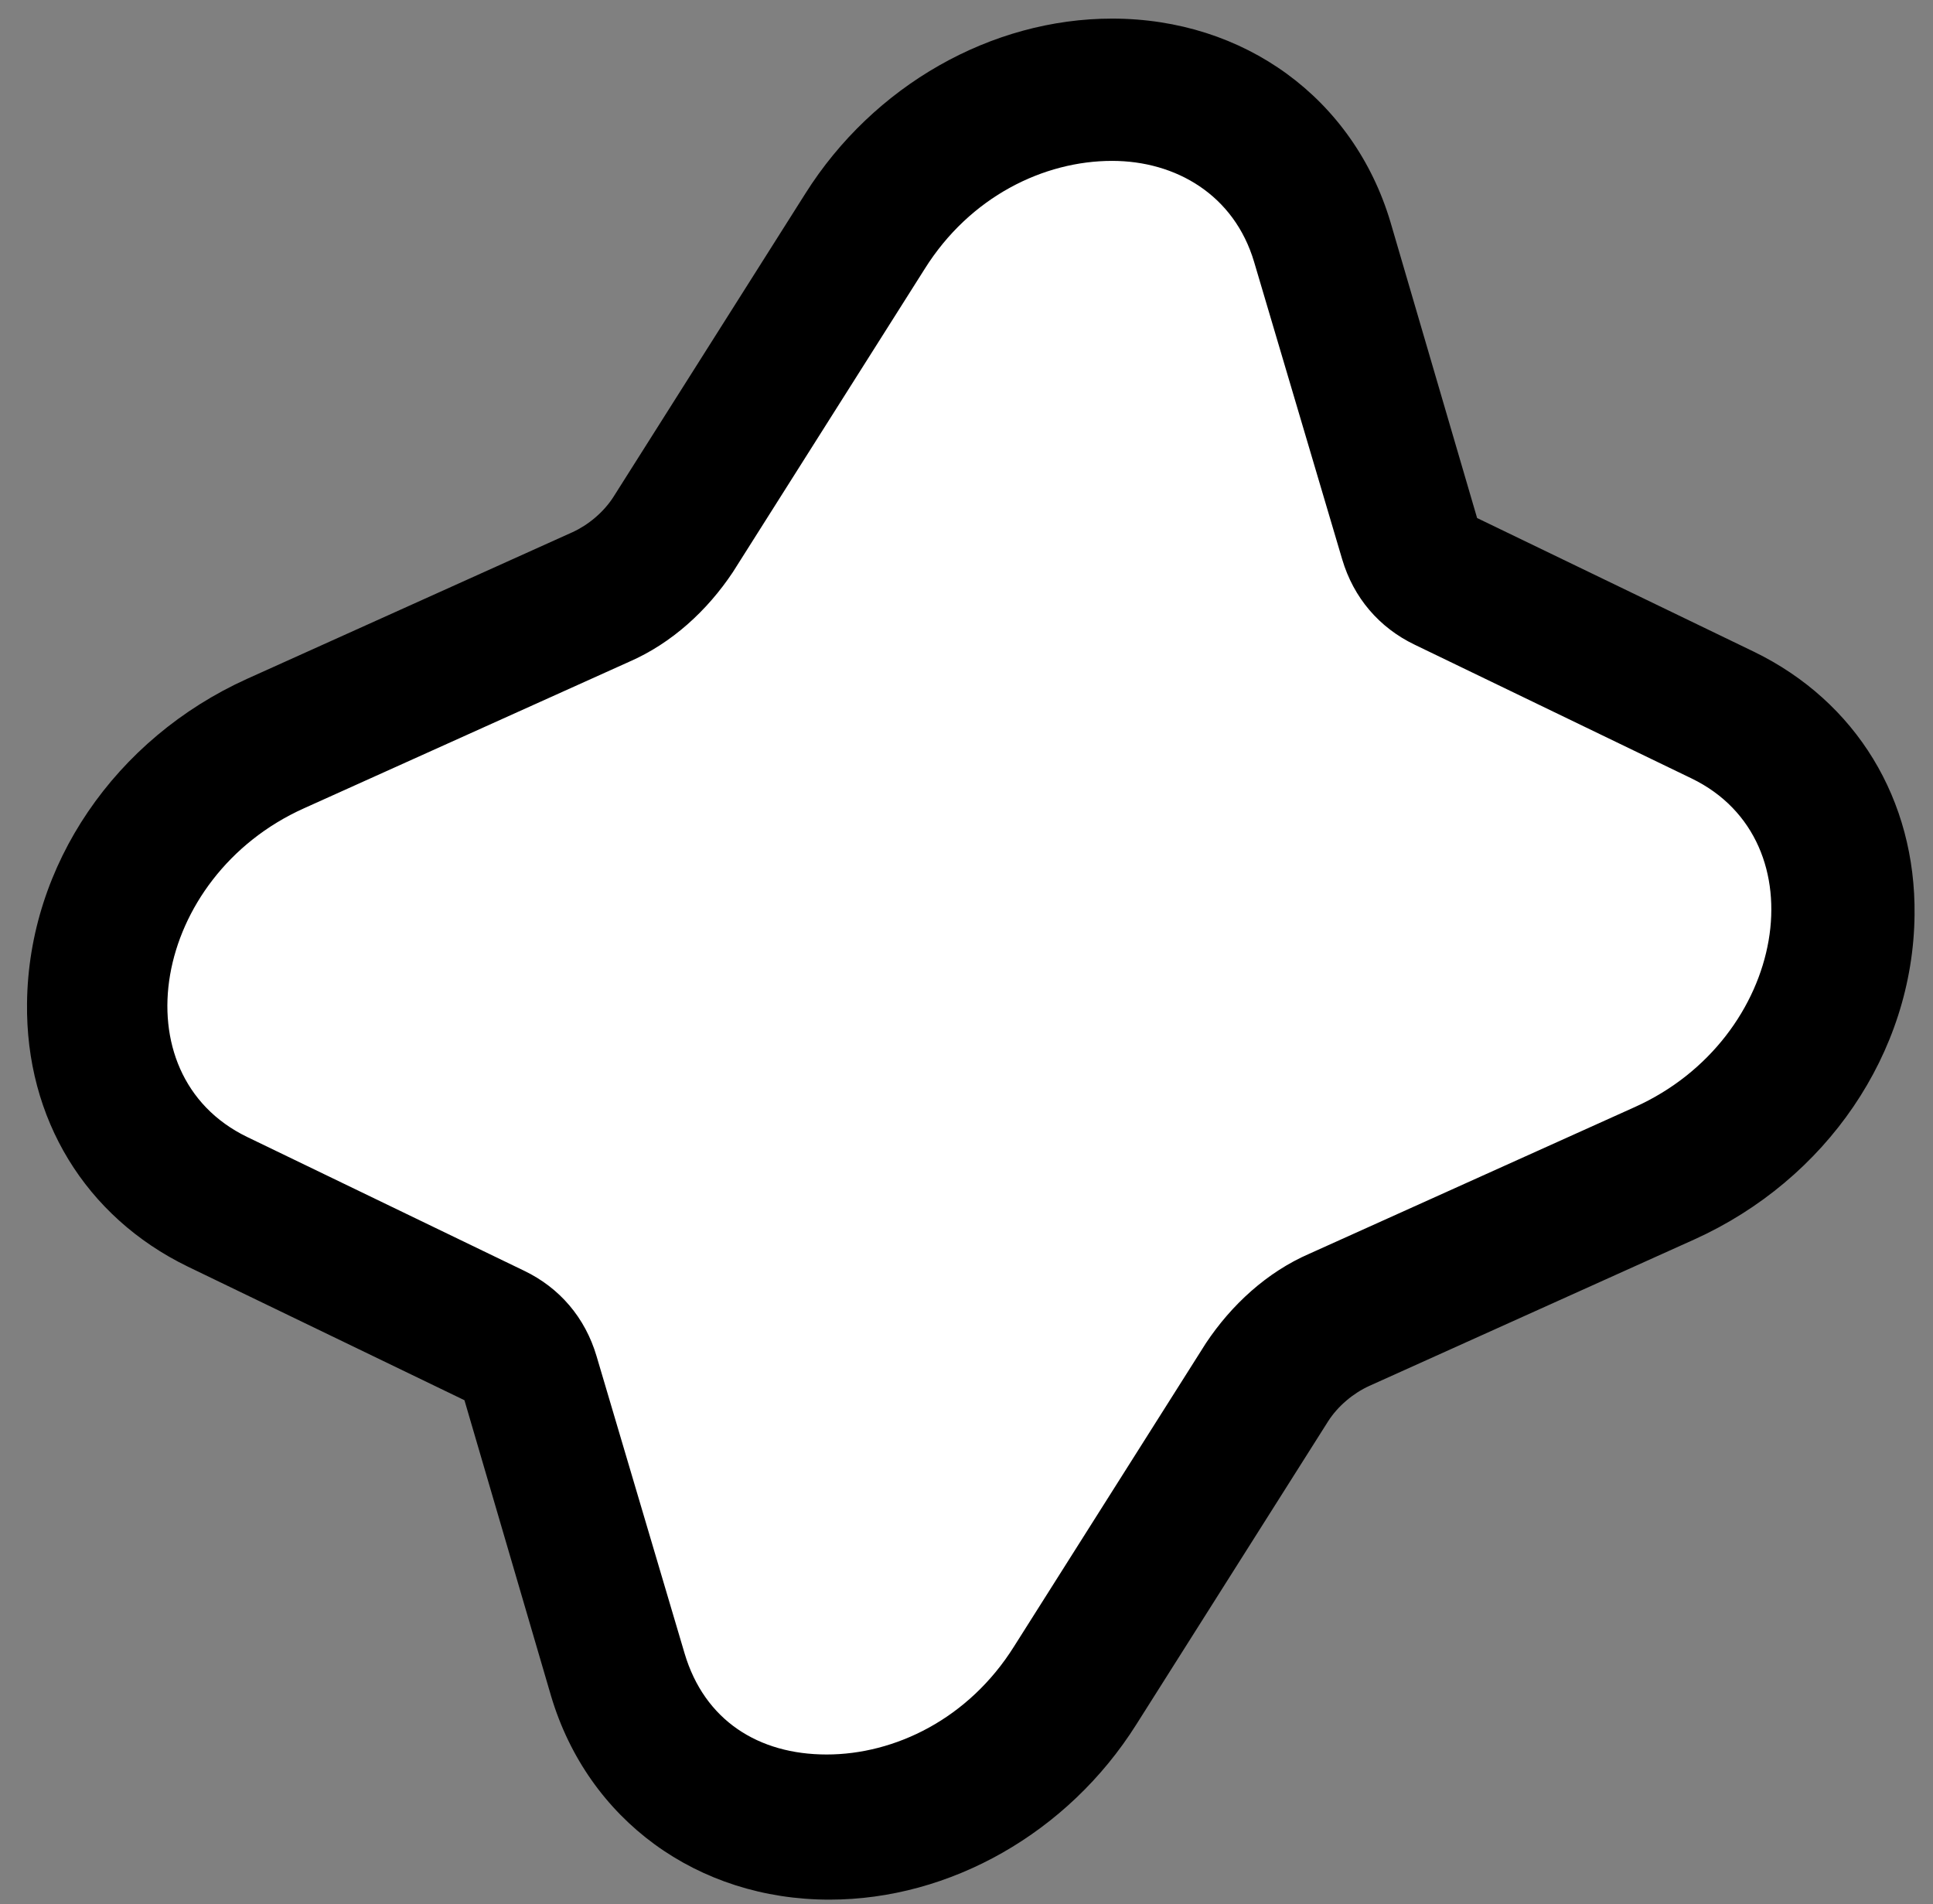 <svg width="66" height="65" viewBox="0 0 66 65" fill="none" xmlns="http://www.w3.org/2000/svg">
<rect x="0" y="0" width="66" height="65" fill="#808080" stroke="none"/>
<path d="M28.368 62.37C24.876 62.37 22.112 60.379 21.191 57.173L18.184 47.022C17.99 46.39 17.554 45.856 16.972 45.564L7.516 40.998C4.897 39.736 3.394 37.21 3.443 34.247C3.443 30.555 5.916 27.01 9.504 25.358L20.609 20.355C21.627 19.918 22.5 19.141 23.082 18.218L29.629 7.872C31.52 4.909 34.72 3.015 38.066 3.015C41.558 3.015 44.322 5.006 45.243 8.212L48.25 18.364C48.444 18.995 48.88 19.529 49.462 19.821L58.918 24.387C61.537 25.65 63.04 28.175 62.992 31.138C62.992 34.83 60.519 38.376 56.93 40.027L45.825 45.03C44.807 45.467 43.934 46.244 43.352 47.167L36.806 57.513C34.914 60.476 31.714 62.37 28.368 62.37Z" fill="white"/>
<path d="M37.971 5.492C40.153 5.492 42.142 6.658 42.82 8.941L45.827 19.092C46.215 20.404 47.088 21.424 48.3 22.007L57.756 26.573C62.169 28.71 61.005 35.461 55.816 37.793L44.712 42.796C43.257 43.427 42.045 44.544 41.172 45.856L34.625 56.202C33.073 58.679 30.552 59.893 28.224 59.893C25.896 59.893 24.054 58.727 23.375 56.444L20.368 46.293C19.98 44.981 19.108 43.961 17.895 43.379L8.439 38.813C4.026 36.676 5.19 29.924 10.379 27.593L21.484 22.59C22.938 21.958 24.151 20.841 25.024 19.529L31.57 9.184C33.122 6.706 35.644 5.492 37.971 5.492ZM37.971 0.635C33.849 0.635 29.824 2.918 27.497 6.609L20.95 16.955C20.611 17.489 20.077 17.927 19.544 18.169L8.439 23.172C3.929 25.212 0.971 29.535 0.923 34.247C0.874 38.181 2.911 41.533 6.402 43.233L15.858 47.799L18.817 57.902C20.077 62.127 23.811 64.848 28.321 64.848C32.443 64.848 36.468 62.565 38.795 58.873L45.342 48.527C45.681 47.993 46.215 47.556 46.748 47.313L57.853 42.31C62.363 40.27 65.321 35.947 65.37 31.235C65.418 27.301 63.381 23.95 59.89 22.25L50.434 17.684L47.476 7.581C46.215 3.355 42.481 0.635 37.971 0.635Z" fill="black"/>
</svg>
